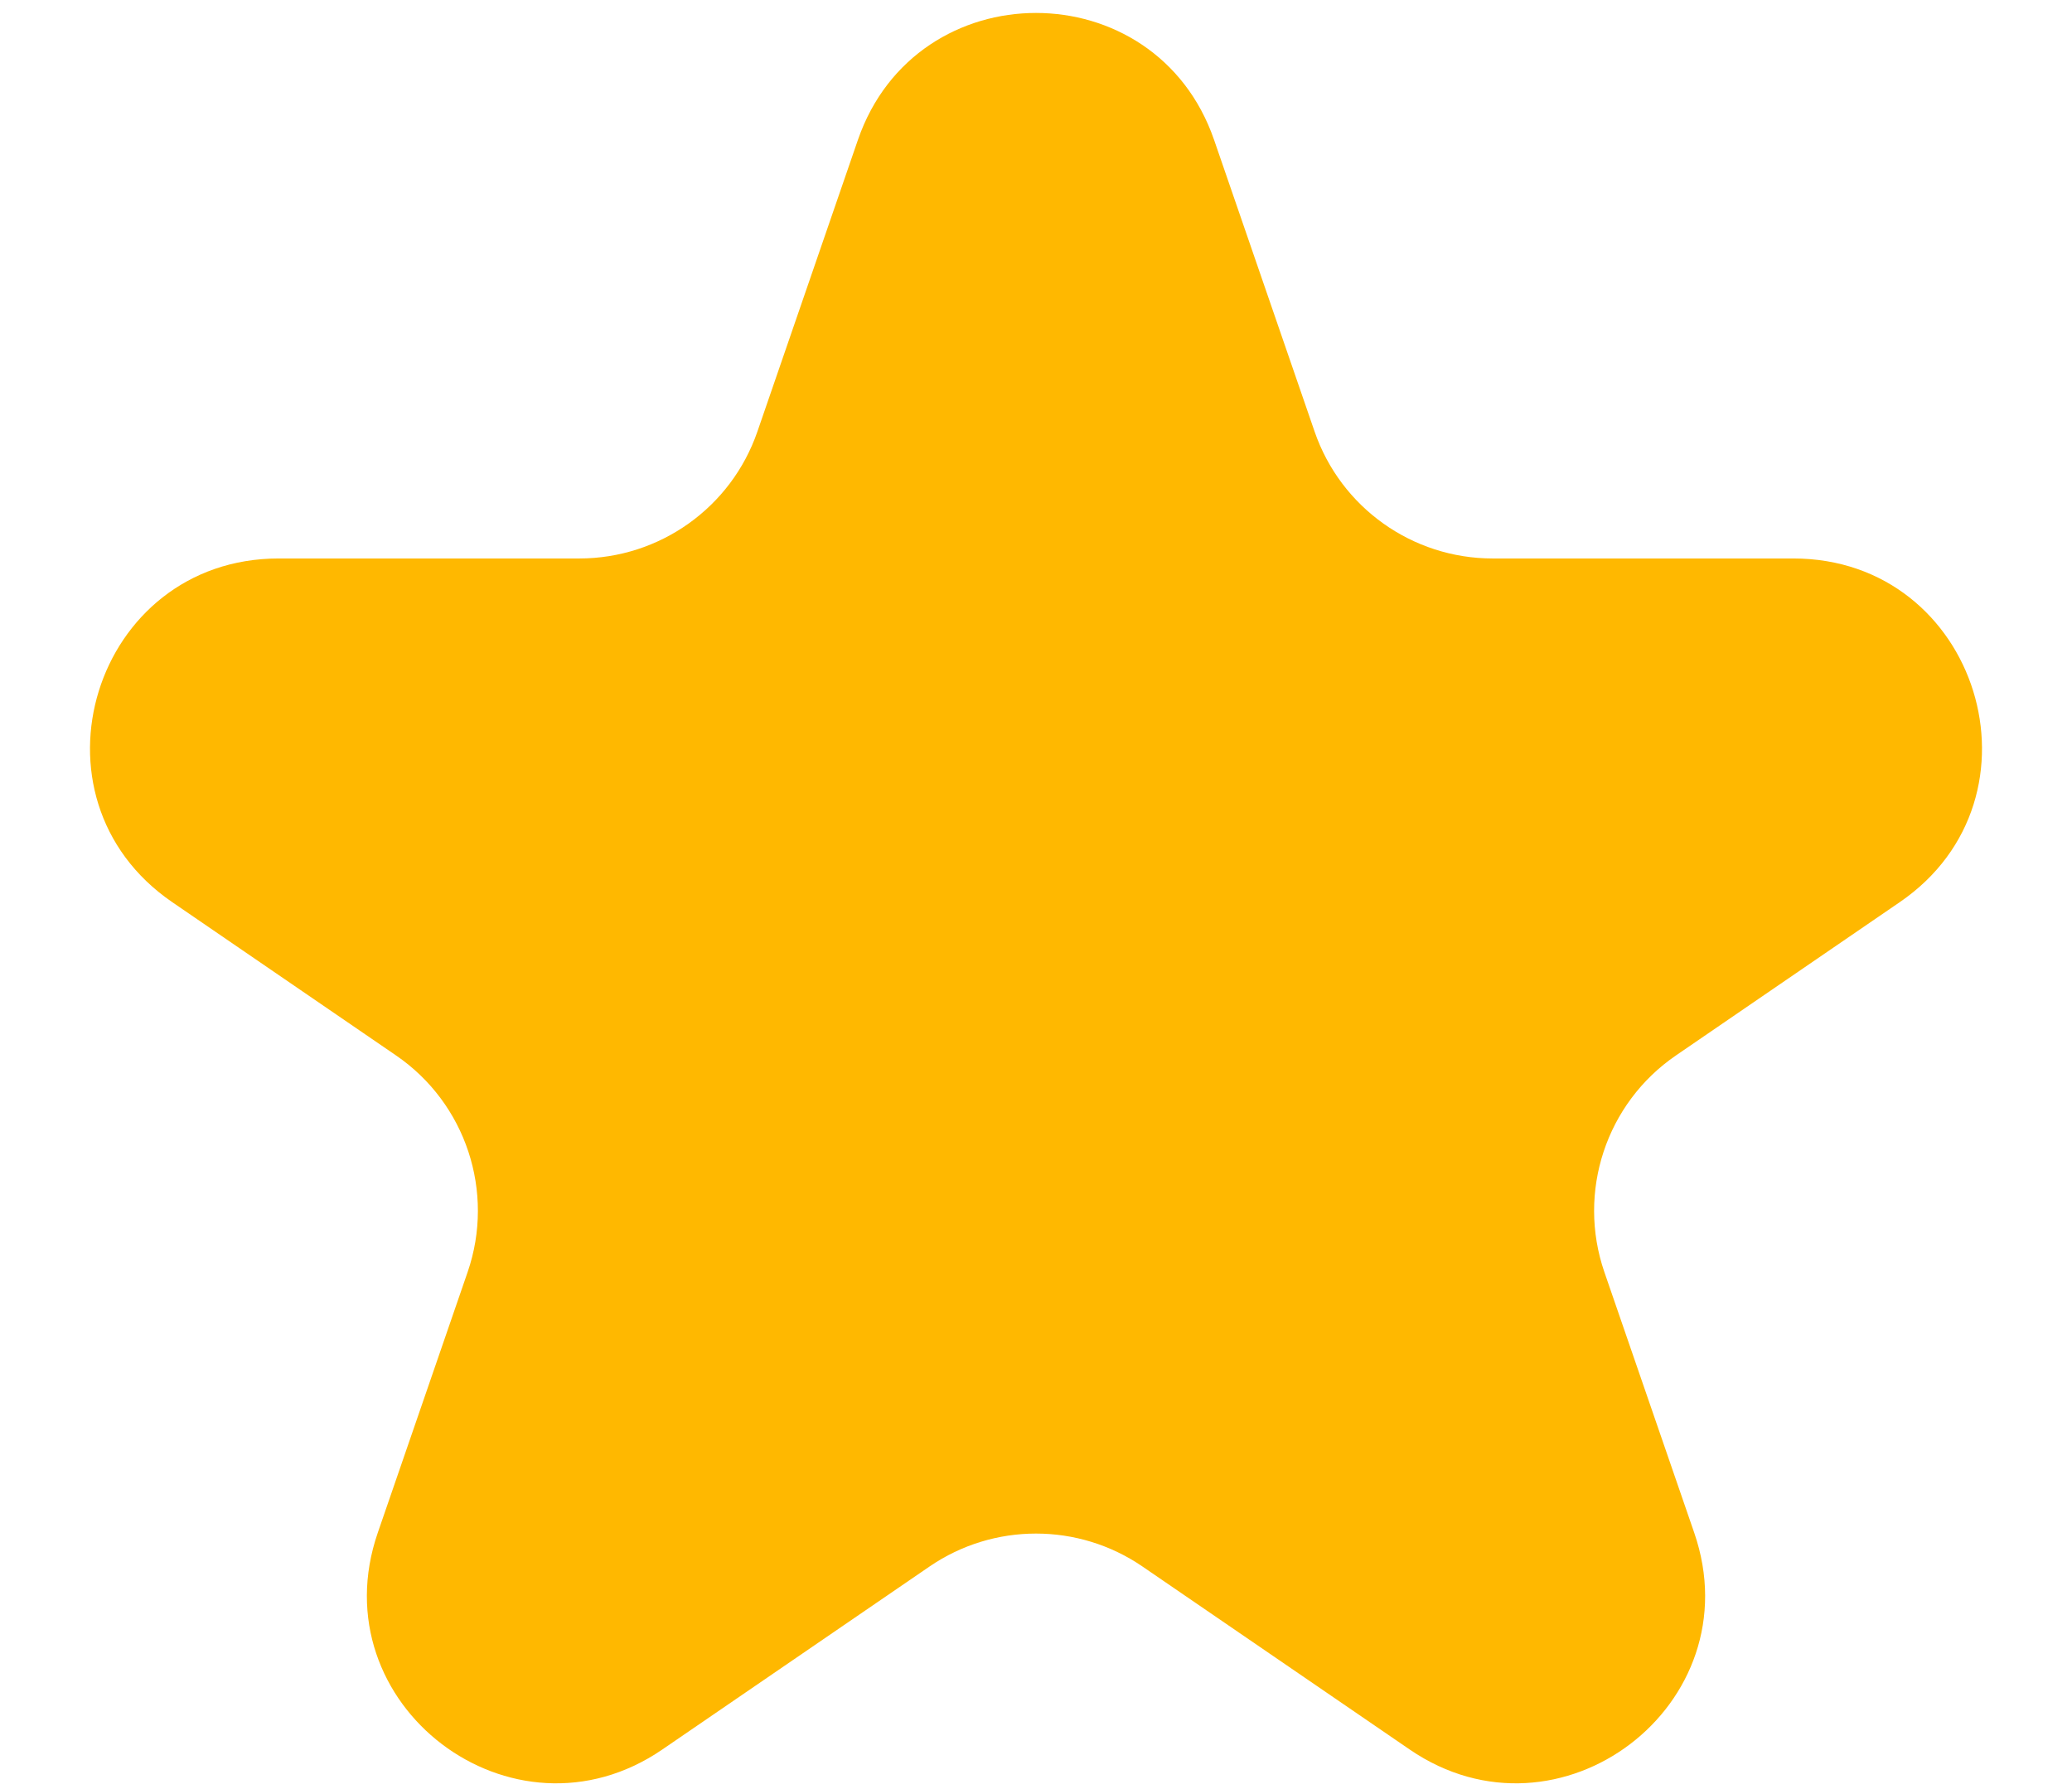 <svg width="22" height="19" viewBox="0 0 22 19" fill="none" xmlns="http://www.w3.org/2000/svg">
<path id="Star 7" d="M9.109 1.486C9.729 -0.312 12.271 -0.312 12.891 1.486L13.958 4.583C14.236 5.39 14.996 5.931 15.849 5.931H19.041C21.006 5.931 21.793 8.47 20.171 9.581L17.796 11.208C17.053 11.716 16.742 12.659 17.035 13.51L17.989 16.278C18.617 18.101 16.558 19.669 14.968 18.58L12.13 16.636C11.449 16.17 10.551 16.17 9.87 16.636L7.032 18.58C5.442 19.669 3.383 18.101 4.011 16.278L4.965 13.51C5.258 12.659 4.947 11.716 4.204 11.208L1.829 9.581C0.207 8.47 0.994 5.931 2.959 5.931H6.151C7.004 5.931 7.764 5.39 8.042 4.583L9.109 1.486Z" fill="#FFB800"/>
</svg>
